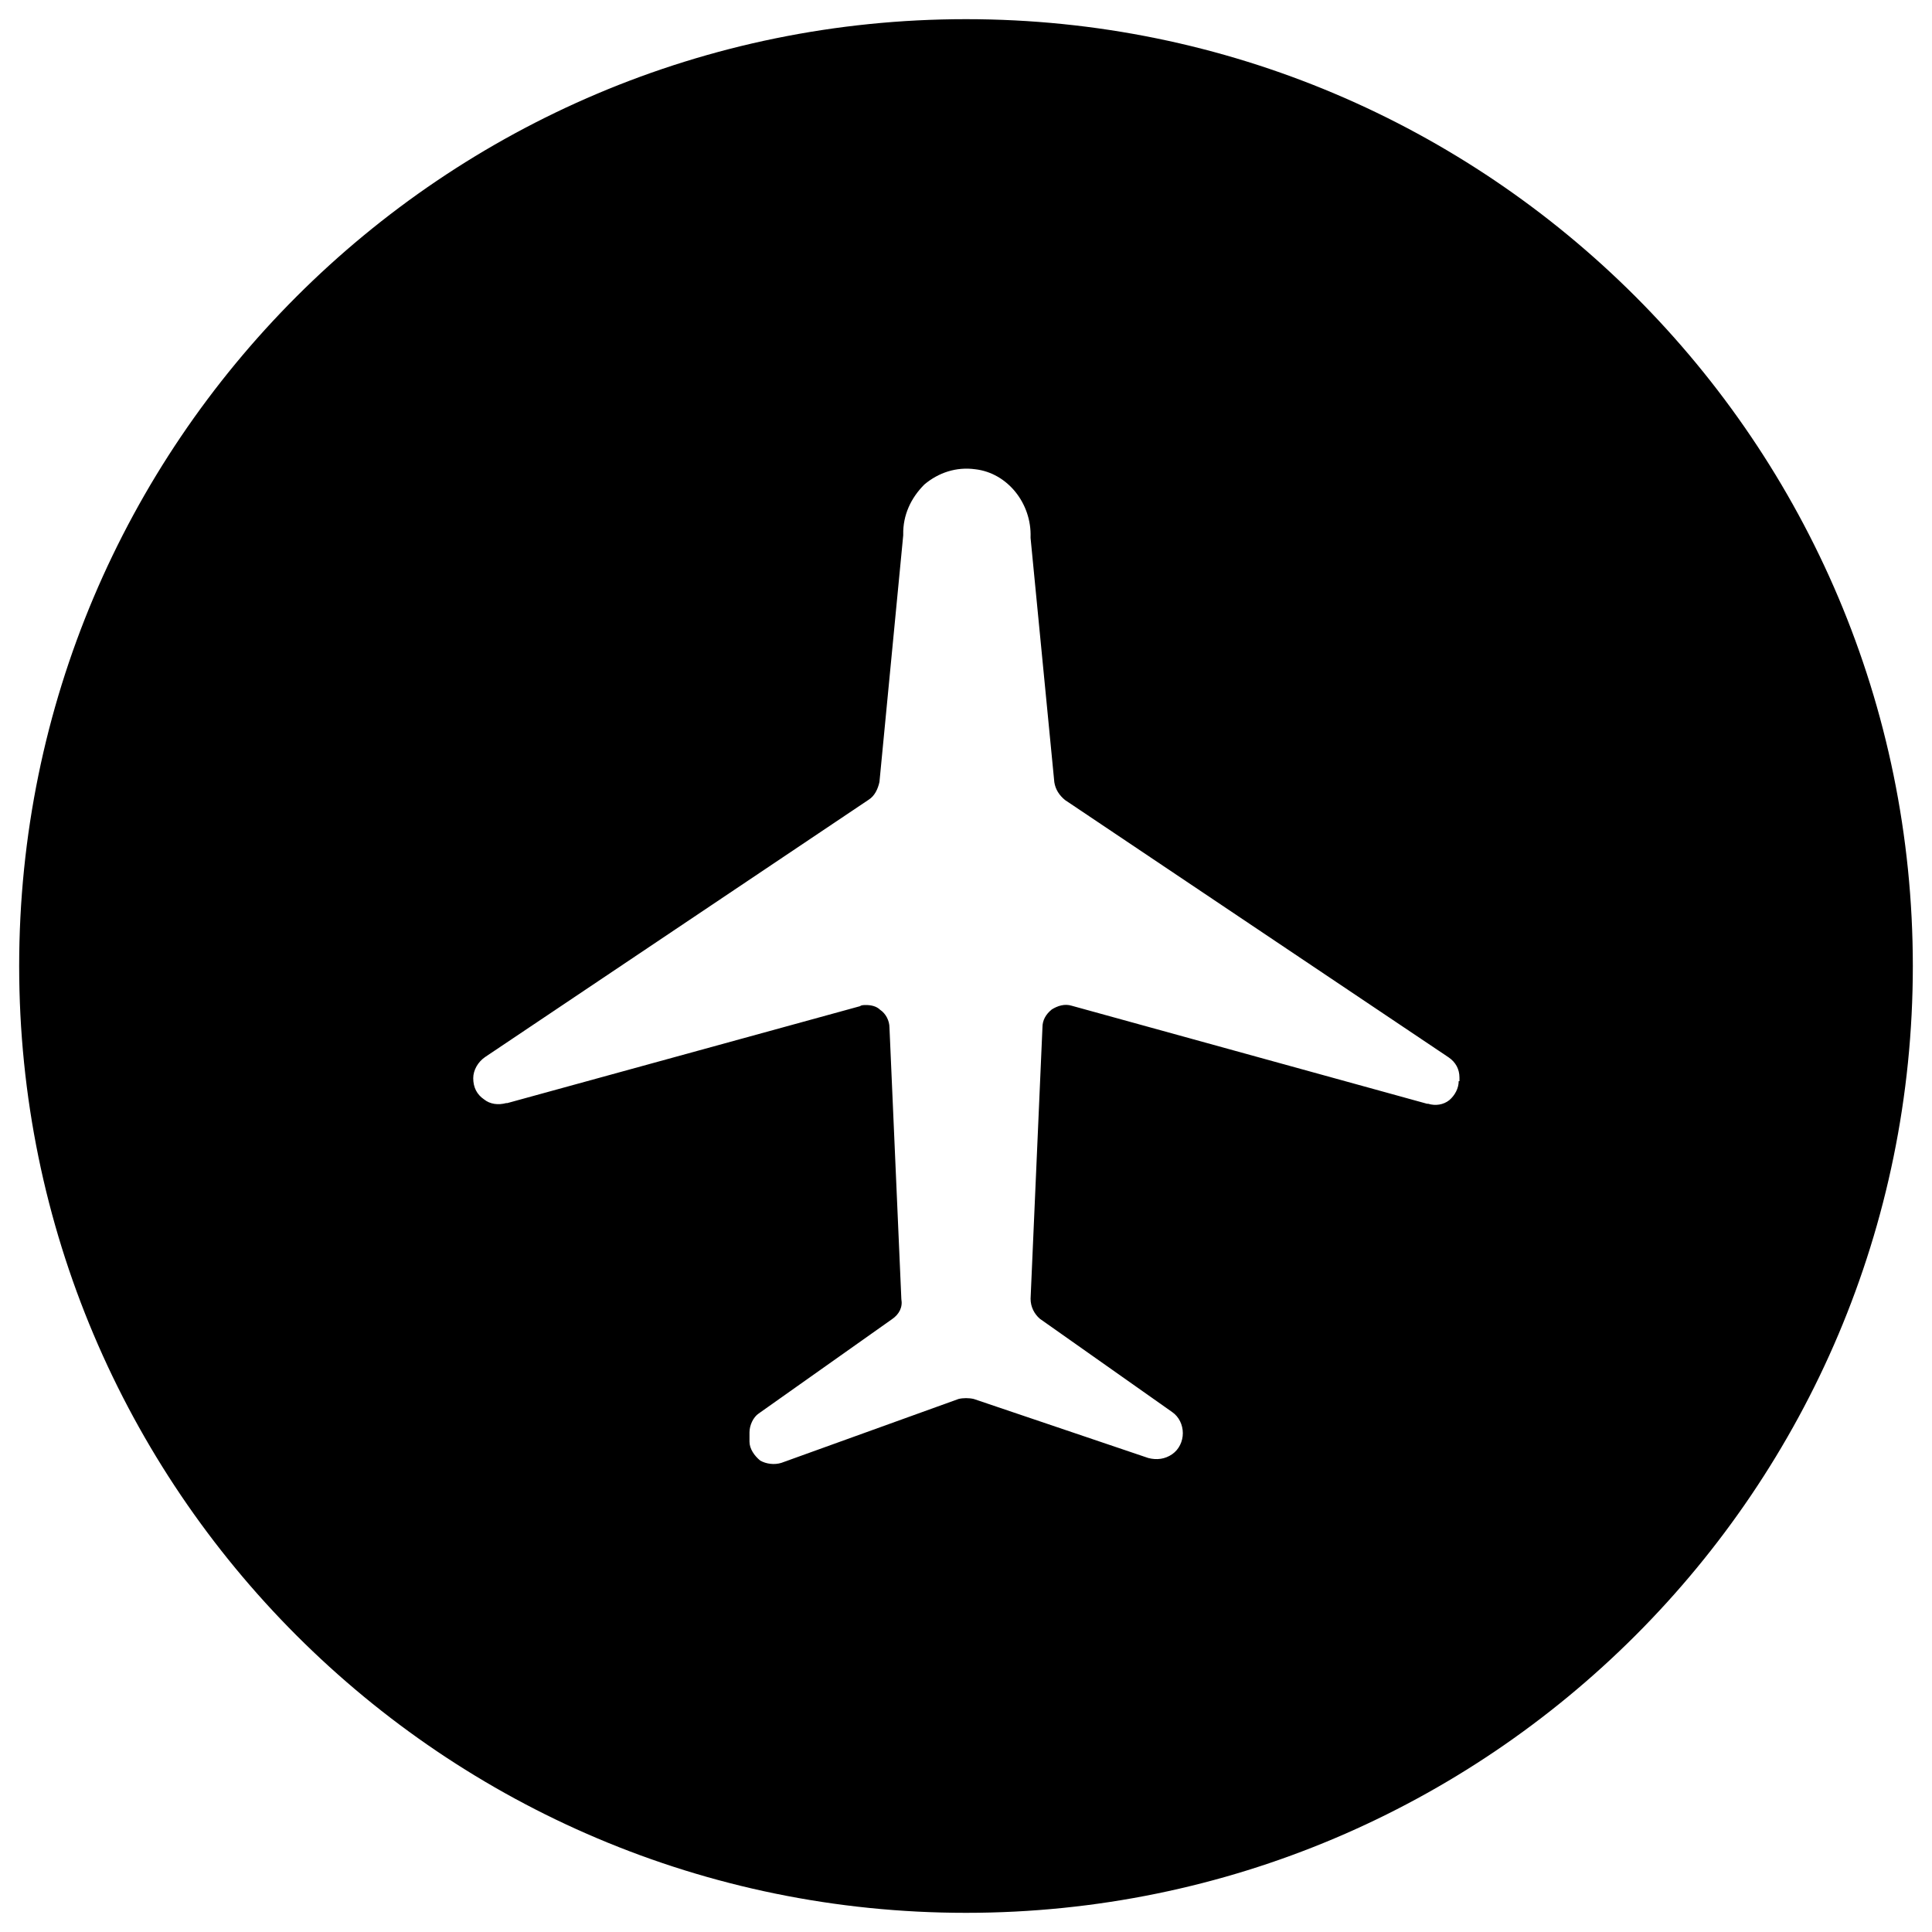 <?xml version="1.0" encoding="UTF-8"?>
<!-- Uploaded to: SVG Repo, www.svgrepo.com, Generator: SVG Repo Mixer Tools -->
<svg fill="#000000" width="800px" height="800px" version="1.1" viewBox="144 144 512 512" xmlns="http://www.w3.org/2000/svg">
 <path d="m400 149.08c-138.55 0-250.92 112.37-250.92 250.92 0 138.55 112.38 250.92 250.92 250.92s250.92-112.38 250.92-250.92c-0.004-138.55-112.38-250.92-250.92-250.92zm130.57 281.43c0 1.871-0.984 3.738-2.461 5.019-1.574 1.277-3.738 1.574-5.609 0.984h-0.297l-94.168-25.977c-1.871-0.59-3.738 0-5.312 0.984-1.574 1.277-2.461 2.856-2.461 4.723l-3.148 71.93c0 2.164 0.984 4.035 2.461 5.312l35.031 24.699c1.871 1.277 2.856 3.445 2.856 5.609 0 2.164-0.984 4.328-2.856 5.609-1.871 1.277-4.035 1.574-6.297 0.984l-46.25-15.645c-1.277-0.297-2.856-0.297-4.035 0l-46.938 16.926c-1.871 0.59-4.035 0.297-5.609-0.59-1.574-1.277-2.856-3.148-2.856-5.019v-2.461c0-1.871 0.984-4.035 2.461-5.019l35.324-24.992c1.871-1.277 2.856-3.148 2.461-5.312l-3.148-71.93c0-1.871-0.984-3.738-2.461-4.723-0.984-0.984-2.461-1.277-3.738-1.277-0.59 0-1.277 0-1.574 0.297l-93.48 25.684h-0.297c-2.164 0.59-4.328 0.297-5.902-0.984-1.871-1.277-2.856-3.148-2.856-5.609 0-2.164 1.277-4.328 3.148-5.609l101.65-68.191c1.574-0.984 2.461-2.856 2.856-4.723l6.297-65.336v-0.195c-0.098-5.215 2.066-9.742 5.609-13.285 3.738-3.148 8.461-4.723 13.48-4.035 8.562 0.984 14.957 9.055 14.66 18.008v0.195l6.297 64.746c0.297 1.871 1.277 3.445 2.856 4.723l101.65 68.191c1.871 1.277 2.856 3.148 2.856 5.312l0.004 0.977z"/>
</svg>